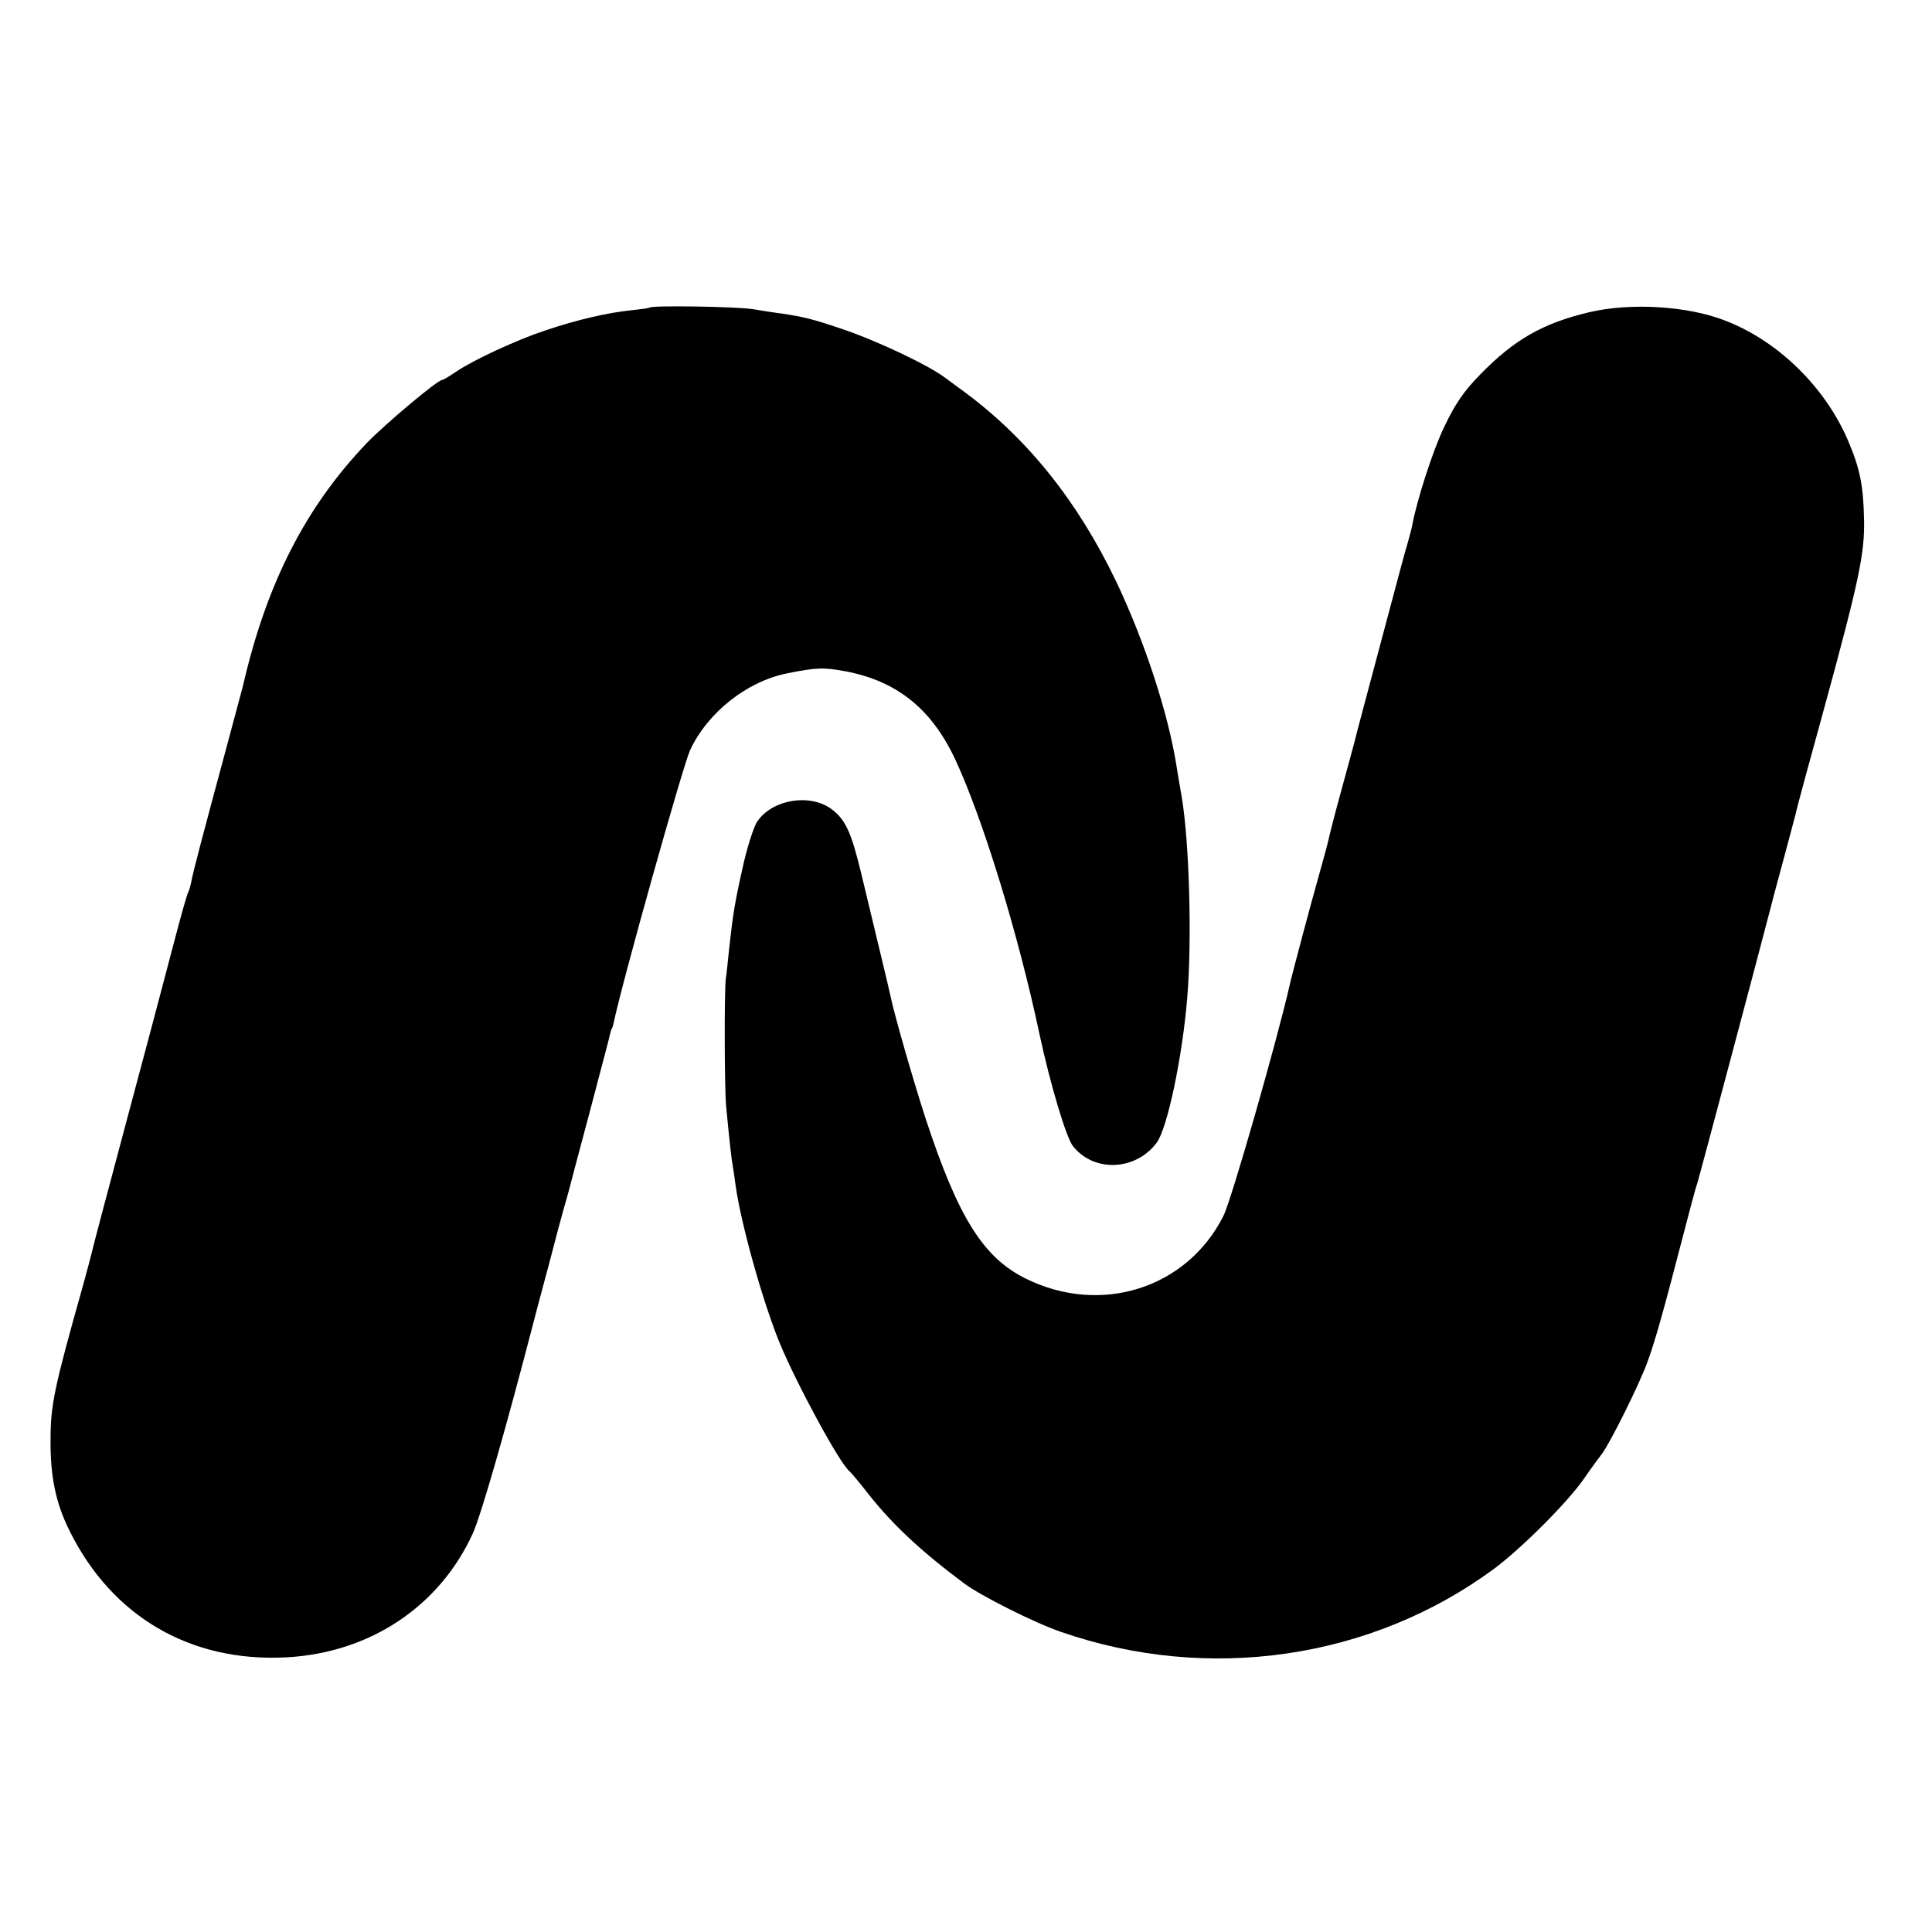 <?xml version="1.0" standalone="no"?>
<!DOCTYPE svg PUBLIC "-//W3C//DTD SVG 20010904//EN"
 "http://www.w3.org/TR/2001/REC-SVG-20010904/DTD/svg10.dtd">
<svg version="1.0" xmlns="http://www.w3.org/2000/svg"
 width="600pt" height="600pt" viewBox="0 0 600 600"
 preserveAspectRatio="xMidYMid meet">
<g transform="translate(0,600) scale(0.1,-0.1)"
fill="#000000" stroke="none">
<path d="M2018 5045 c-2 -2 -25 -5 -53 -8 -78 -8 -170 -29 -274 -64 -87 -29
-221 -91 -274 -127 -21 -14 -40 -26 -44 -26 -14 0 -175 -135 -234 -196 -191
-200 -311 -436 -384 -752 -2 -9 -25 -93 -50 -187 -77 -285 -107 -399 -111
-424 -3 -14 -7 -28 -10 -33 -3 -5 -23 -75 -44 -156 -39 -149 -94 -356 -148
-557 -59 -221 -104 -390 -107 -405 -2 -8 -14 -55 -28 -105 -88 -312 -100 -368
-100 -475 -1 -115 16 -198 59 -284 132 -267 376 -409 674 -393 258 14 474 157
578 384 26 57 102 322 188 653 2 8 8 31 13 50 13 47 62 232 65 245 2 6 8 30
15 55 7 25 15 52 17 60 2 8 31 119 65 245 33 127 63 237 64 245 2 8 4 15 5 15
1 0 3 7 5 15 27 130 216 802 238 850 55 118 177 214 302 239 90 18 113 19 182
6 157 -30 264 -115 337 -268 86 -182 198 -545 265 -862 32 -149 82 -318 103
-344 65 -83 195 -77 260 10 33 43 80 266 95 449 15 177 7 481 -17 625 -6 33
-13 76 -16 95 -26 165 -99 388 -188 575 -119 248 -274 442 -471 588 -27 20
-55 40 -60 44 -51 39 -218 118 -325 153 -85 29 -115 36 -180 46 -19 2 -61 9
-93 14 -51 8 -311 12 -319 5z"/>
<path d="M4934 5030 c-143 -34 -232 -85 -337 -193 -52 -53 -78 -92 -111 -161
-36 -74 -85 -227 -100 -306 -1 -8 -8 -33 -14 -55 -7 -22 -32 -116 -57 -210
-25 -93 -59 -222 -76 -285 -17 -63 -32 -121 -34 -130 -2 -8 -20 -74 -40 -147
-20 -72 -37 -140 -39 -150 -2 -10 -15 -58 -29 -108 -26 -91 -86 -317 -92 -345
-37 -164 -181 -669 -206 -717 -113 -224 -380 -309 -613 -194 -132 65 -210 189
-311 496 -36 110 -99 328 -110 384 -3 16 -44 185 -91 381 -30 124 -48 164 -90
196 -68 52 -189 31 -234 -40 -11 -19 -31 -82 -44 -142 -24 -107 -30 -144 -42
-254 -3 -30 -7 -71 -10 -90 -5 -44 -4 -341 1 -395 11 -115 17 -168 21 -188 2
-12 6 -39 9 -62 17 -118 83 -355 136 -485 53 -128 187 -376 218 -400 4 -3 30
-34 58 -70 75 -95 165 -179 298 -278 51 -38 218 -122 300 -150 458 -159 964
-85 1345 196 87 65 229 207 280 281 19 28 43 60 52 72 26 32 122 225 146 294
24 66 52 168 107 380 20 77 40 154 46 170 7 22 198 740 225 845 2 8 8 31 13
50 11 40 61 227 67 250 4 20 46 175 89 330 108 395 126 481 124 584 -2 106
-12 159 -49 246 -70 165 -215 309 -379 373 -117 47 -297 58 -427 27z"/>
</g>
</svg>
